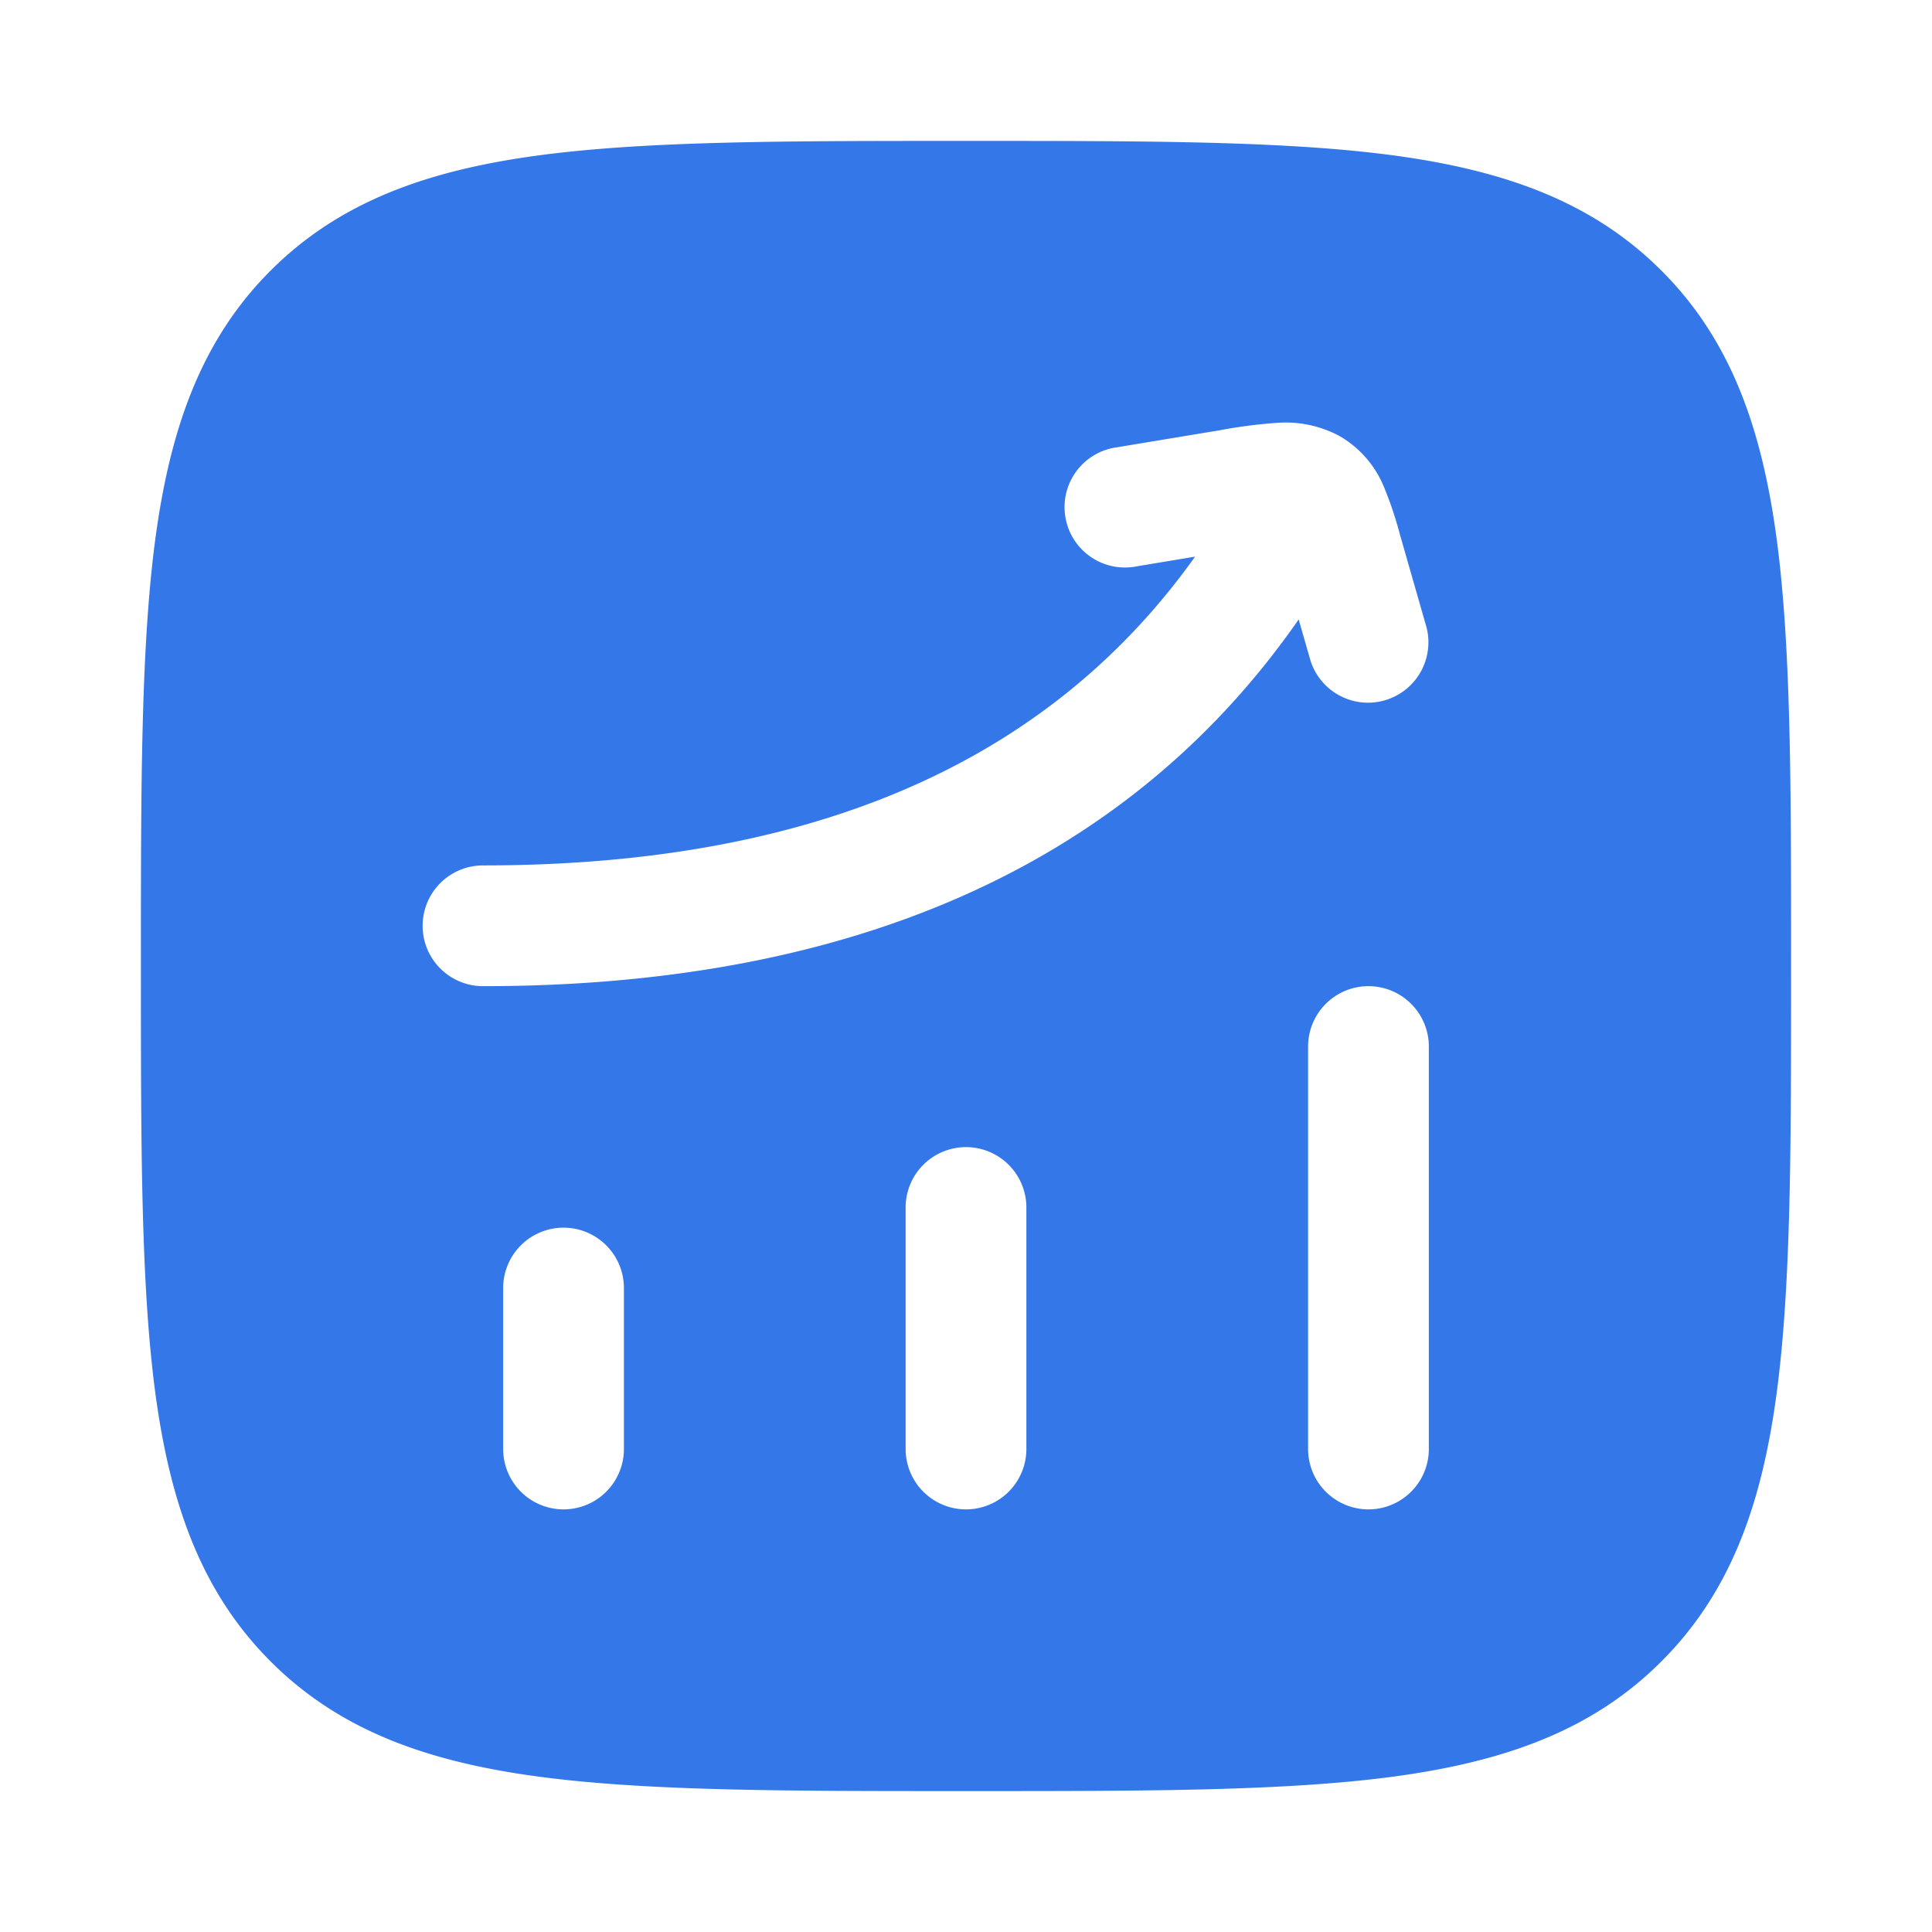 <?xml version="1.0" standalone="no"?><!DOCTYPE svg PUBLIC "-//W3C//DTD SVG 1.1//EN" "http://www.w3.org/Graphics/SVG/1.1/DTD/svg11.dtd"><svg t="1732102225775" class="icon" viewBox="0 0 1024 1024" version="1.1" xmlns="http://www.w3.org/2000/svg" p-id="24759" xmlns:xlink="http://www.w3.org/1999/xlink" width="32" height="32"><path d="M514.432 74.688c93.44 0 166.912 0 224.192 7.68 58.752 7.936 105.344 24.448 141.952 61.056 36.672 36.608 53.12 83.2 61.056 141.952 7.68 57.28 7.68 130.688 7.68 224.192v4.864c0 93.44 0 166.912-7.68 224.192-7.872 58.752-24.384 105.344-61.056 141.952-36.608 36.672-83.2 53.12-141.952 61.056-57.28 7.68-130.688 7.68-224.192 7.68h-4.864c-93.44 0-166.912 0-224.192-7.68-58.752-7.872-105.344-24.384-141.952-61.056-36.608-36.608-53.12-83.2-61.056-141.952-7.68-57.28-7.68-130.688-7.68-224.192v-4.864c0-93.44 0-166.912 7.68-224.192 7.936-58.752 24.448-105.344 61.056-141.952 36.608-36.608 83.2-53.12 141.952-61.056 57.28-7.68 130.688-7.68 224.192-7.68h4.864z m-215.744 576a32 32 0 0 0-32 32V768a32 32 0 0 0 64 0v-85.312a32 32 0 0 0-32-32zM544 640a32 32 0 0 0-64 0v128a32 32 0 0 0 64 0v-128z m181.312-117.312a32 32 0 0 0-32 32V768a32 32 0 0 0 64 0V554.688a32 32 0 0 0-32-32z m-48.64-298.56a262.912 262.912 0 0 0-29.056 3.712l-1.408 0.256-54.08 8.96a32 32 0 1 0 10.432 63.104l30.848-5.12C553.088 407.808 424.64 458.688 256 458.688a32 32 0 0 0 0 64c184.384 0 337.024-57.344 432.32-194.368l6.272 21.824a32 32 0 0 0 61.504-17.6l-13.568-47.36-0.448-1.536a198.592 198.592 0 0 0-8.704-25.92 55.488 55.488 0 0 0-23.168-26.496 60.416 60.416 0 0 0-33.536-7.104z" fill="#3477E8" p-id="24760"></path></svg>
